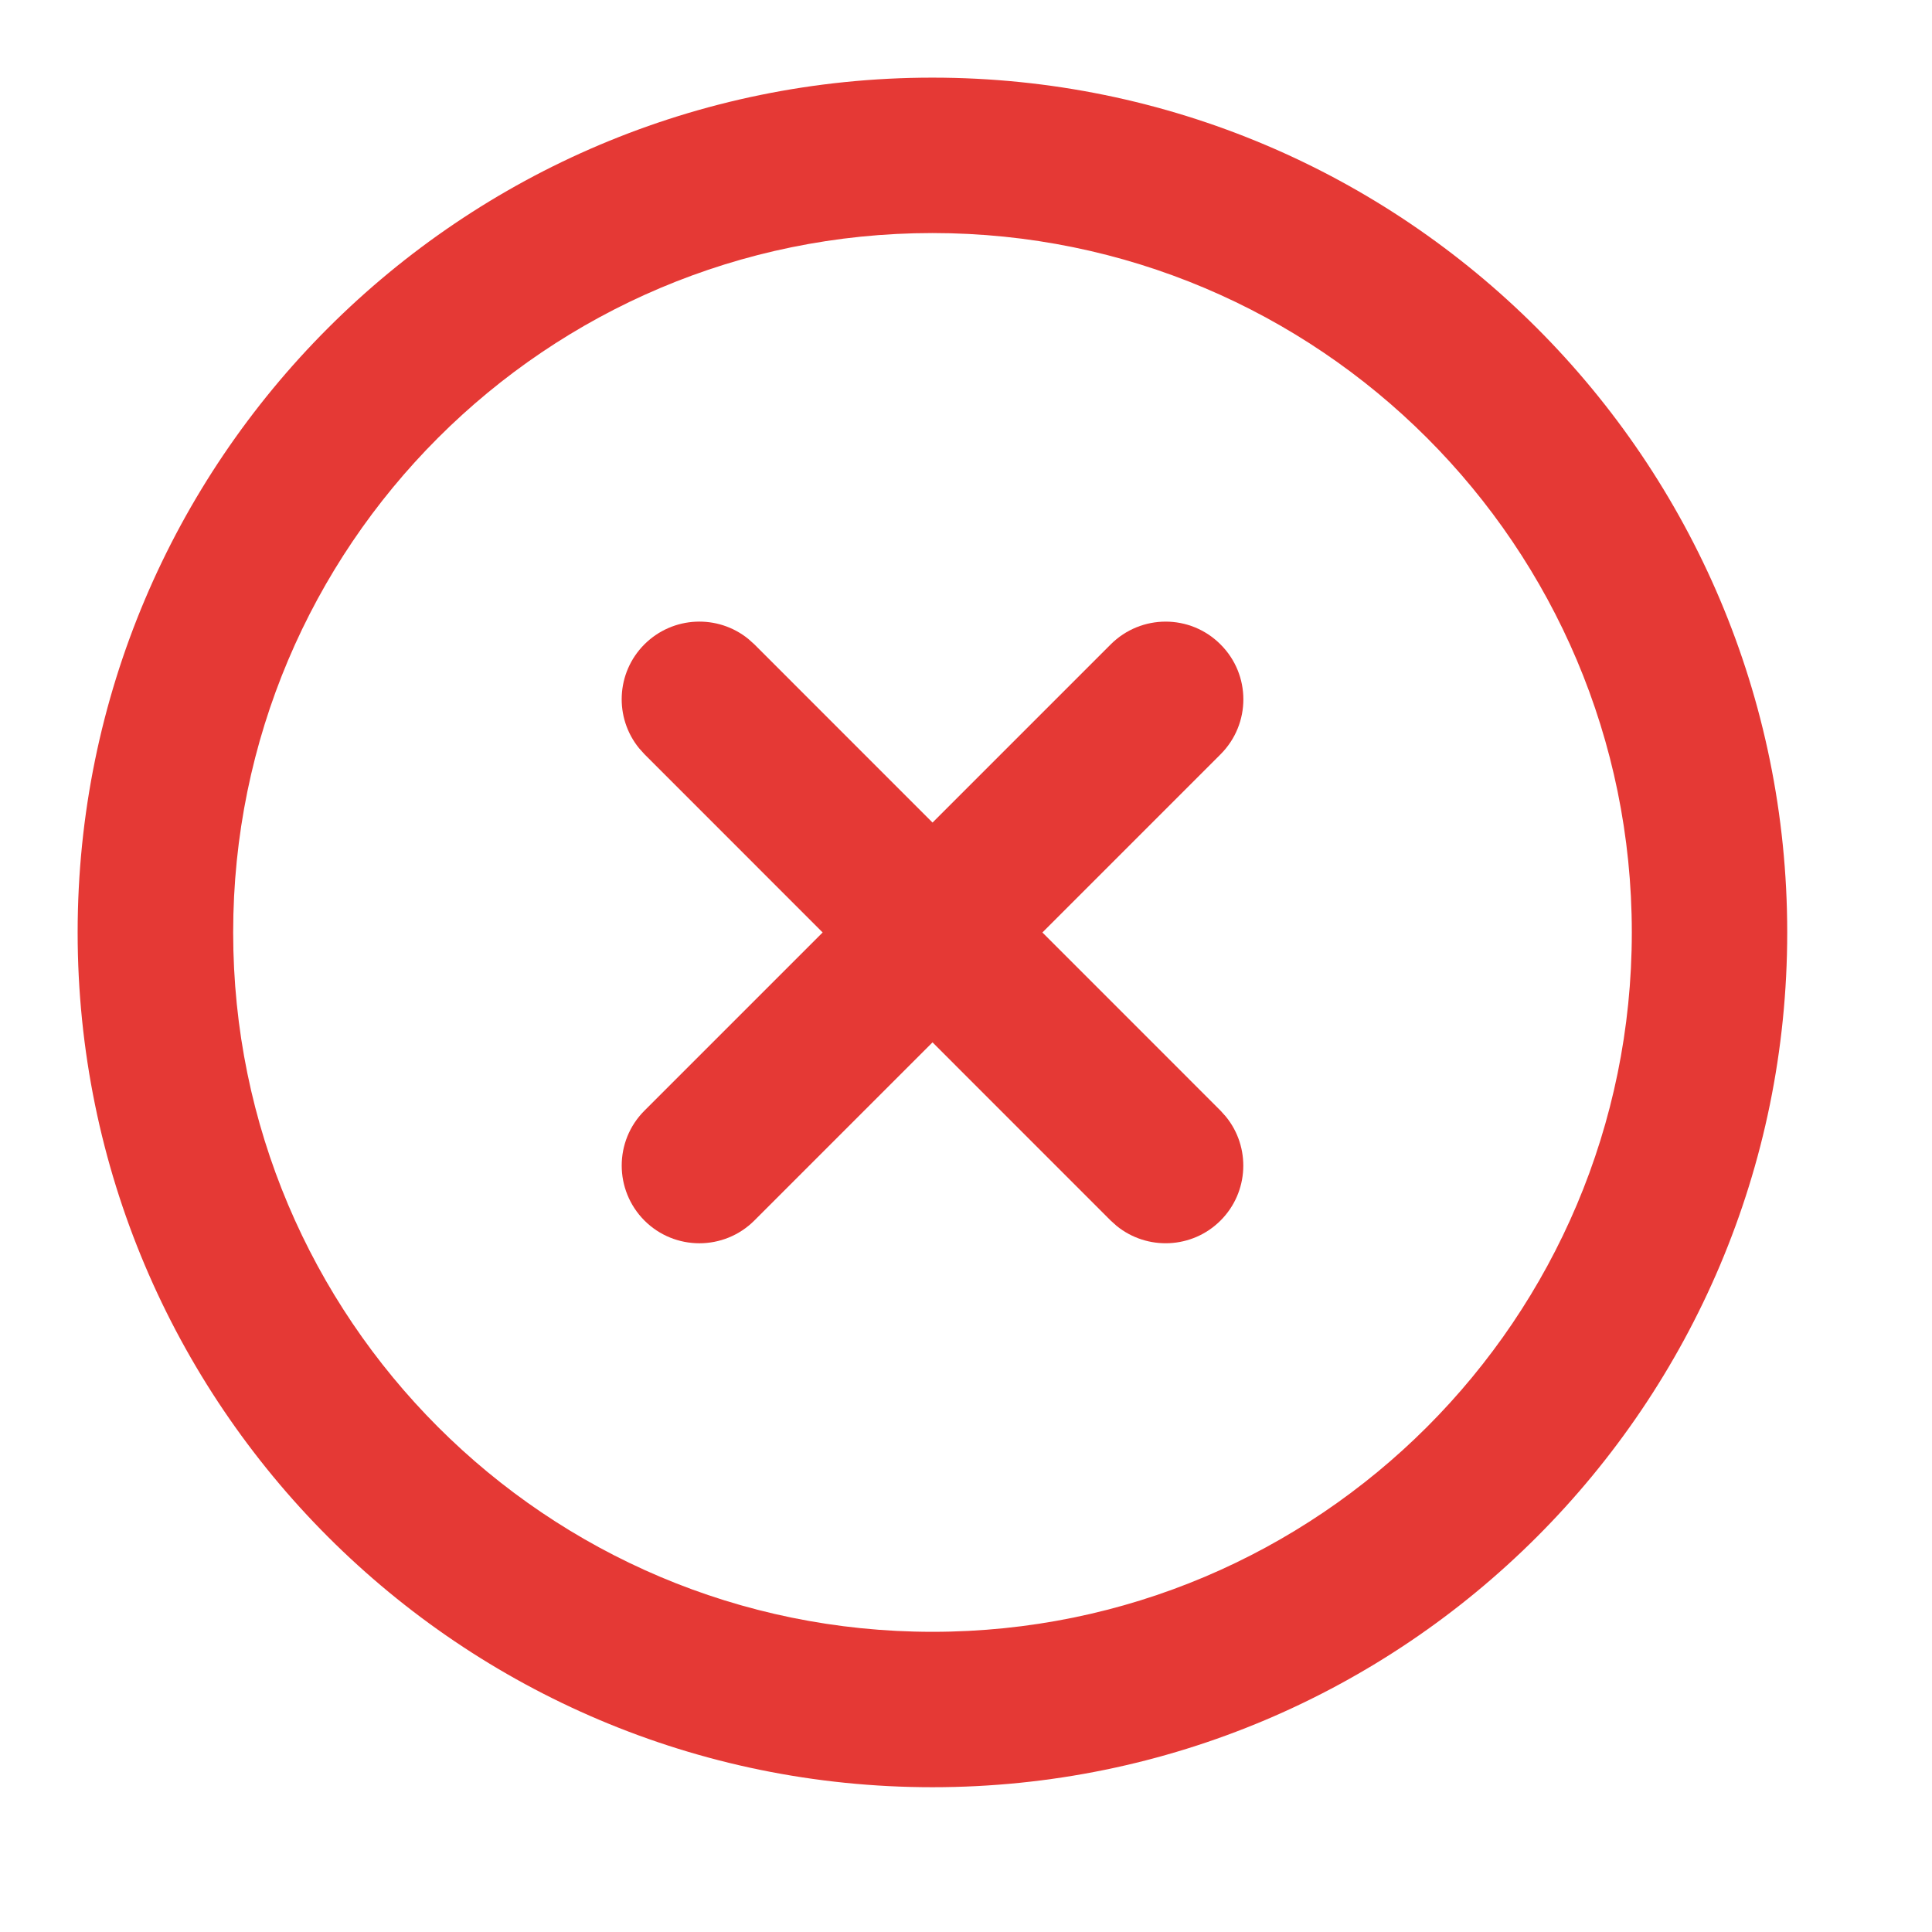 <?xml version="1.0" encoding="utf-8"?>
<svg xmlns="http://www.w3.org/2000/svg" fill="none" height="100%" overflow="visible" preserveAspectRatio="none" style="display: block;" viewBox="0 0 16 16" width="100%">
<g id="circle-x">
<g id="Group">
<g id="Group_2">
<g id="Group_3">
<path d="M13.514 7.722C13.514 4.523 10.921 1.93 7.722 1.93C4.524 1.93 1.931 4.523 1.931 7.722C1.931 10.921 4.524 13.514 7.722 13.514C10.921 13.514 13.514 10.921 13.514 7.722ZM14.801 7.722C14.801 11.632 11.632 14.801 7.722 14.801C3.813 14.801 0.643 11.632 0.643 7.722C0.643 3.813 3.813 0.643 7.722 0.643C11.632 0.643 14.801 3.813 14.801 7.722Z" fill="#E53935" id="Vector"/>
</g>
<g id="Group_4">
<path d="M9.198 5.337C9.45 5.085 9.857 5.085 10.108 5.337C10.36 5.588 10.36 5.995 10.108 6.247L6.247 10.108C5.996 10.359 5.588 10.359 5.337 10.108C5.086 9.856 5.086 9.449 5.337 9.198L9.198 5.337Z" fill="#E53935" id="Vector_2"/>
</g>
<g id="Group_5">
<path d="M5.337 5.336C5.573 5.101 5.945 5.086 6.198 5.292L6.247 5.336L10.108 9.198L10.152 9.247C10.358 9.499 10.344 9.872 10.108 10.108C9.873 10.343 9.5 10.358 9.247 10.152L9.198 10.108L5.337 6.246L5.293 6.197C5.087 5.945 5.101 5.572 5.337 5.336Z" fill="#E53935" id="Vector_3"/>
</g>
</g>
</g>
</g>
</svg>